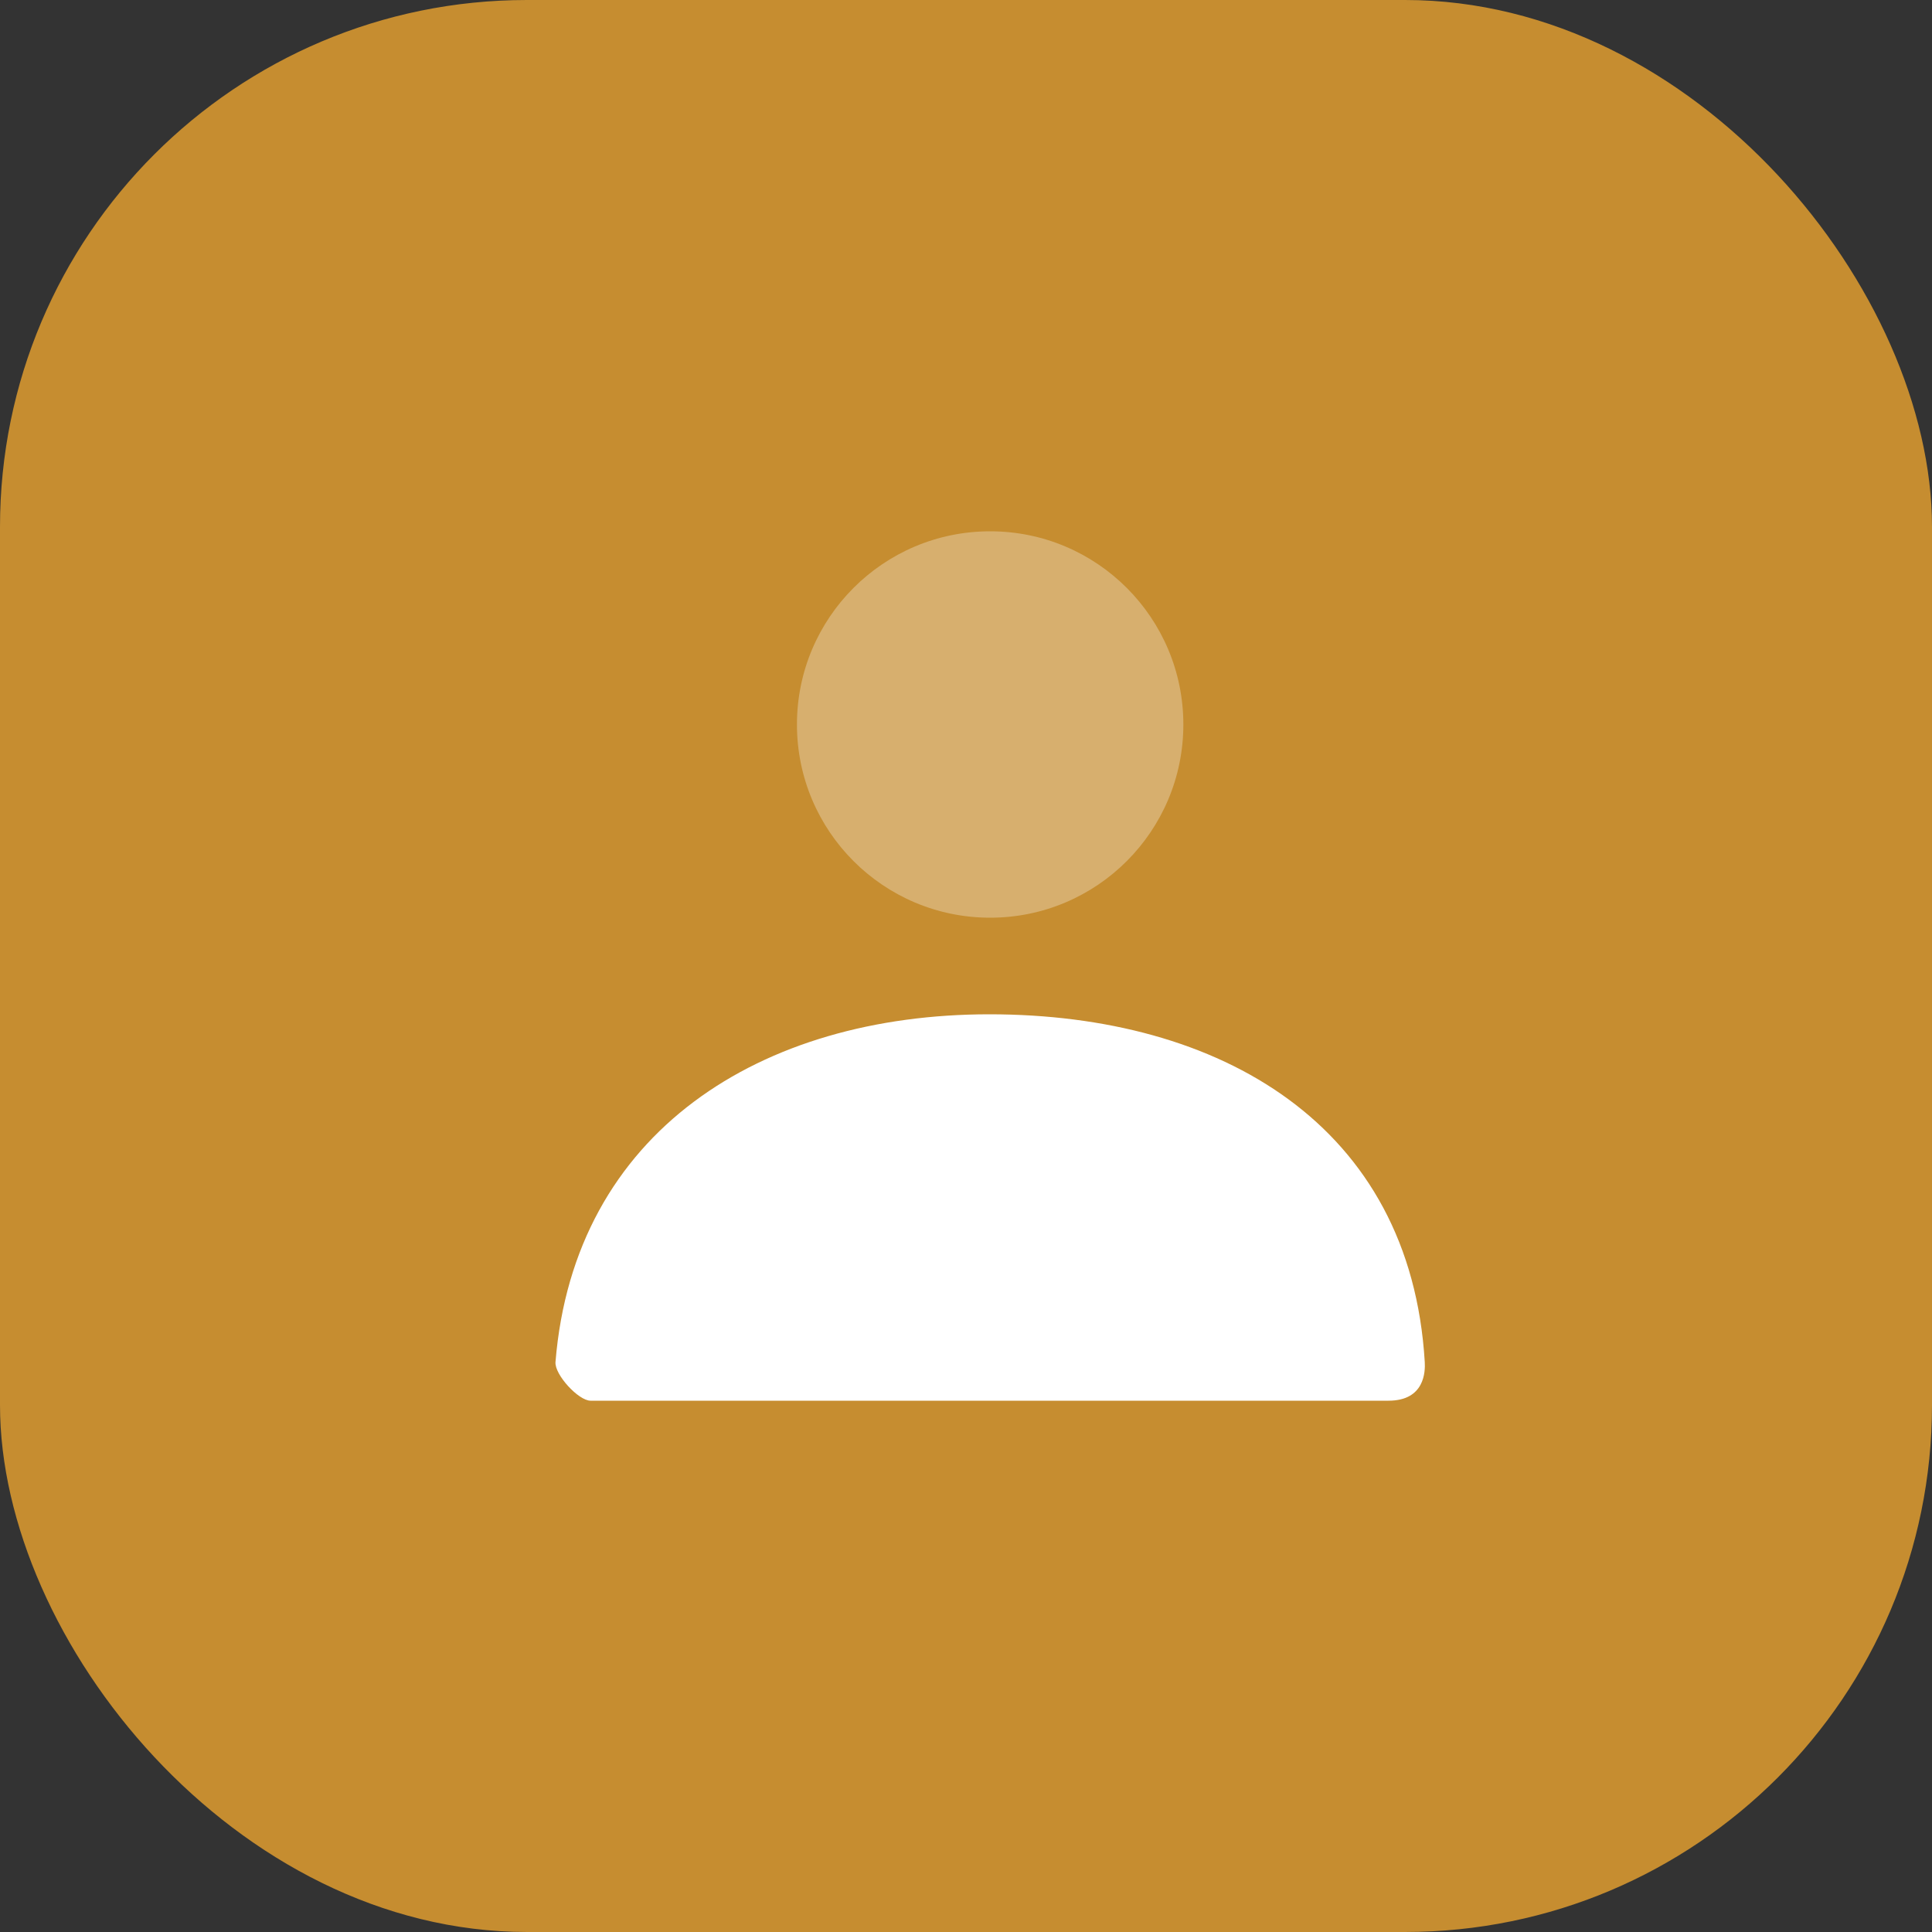 <svg width="44" height="44" viewBox="0 0 44 44" fill="none" xmlns="http://www.w3.org/2000/svg">
<rect x="0" y="0" width="44" height="44" fill="#333333" stroke="none"/>
<rect width="44" height="44" rx="12" fill="#F6AB2F" fill-opacity="0.75"/>
<path opacity="0.3" d="M22.55 20.9C20.12 20.9 18.15 18.93 18.15 16.5C18.15 14.07 20.12 12.1 22.55 12.1C24.98 12.1 26.95 14.07 26.95 16.5C26.95 18.93 24.98 20.9 22.55 20.9Z" fill="white"/>
<path d="M12.651 31.019C13.077 25.769 17.338 23.1 22.532 23.1C27.798 23.1 32.125 25.622 32.448 31.02C32.461 31.235 32.448 31.9 31.621 31.9C27.545 31.9 21.488 31.9 13.45 31.9C13.174 31.9 12.627 31.305 12.651 31.019Z" fill="white"/>
</svg>
